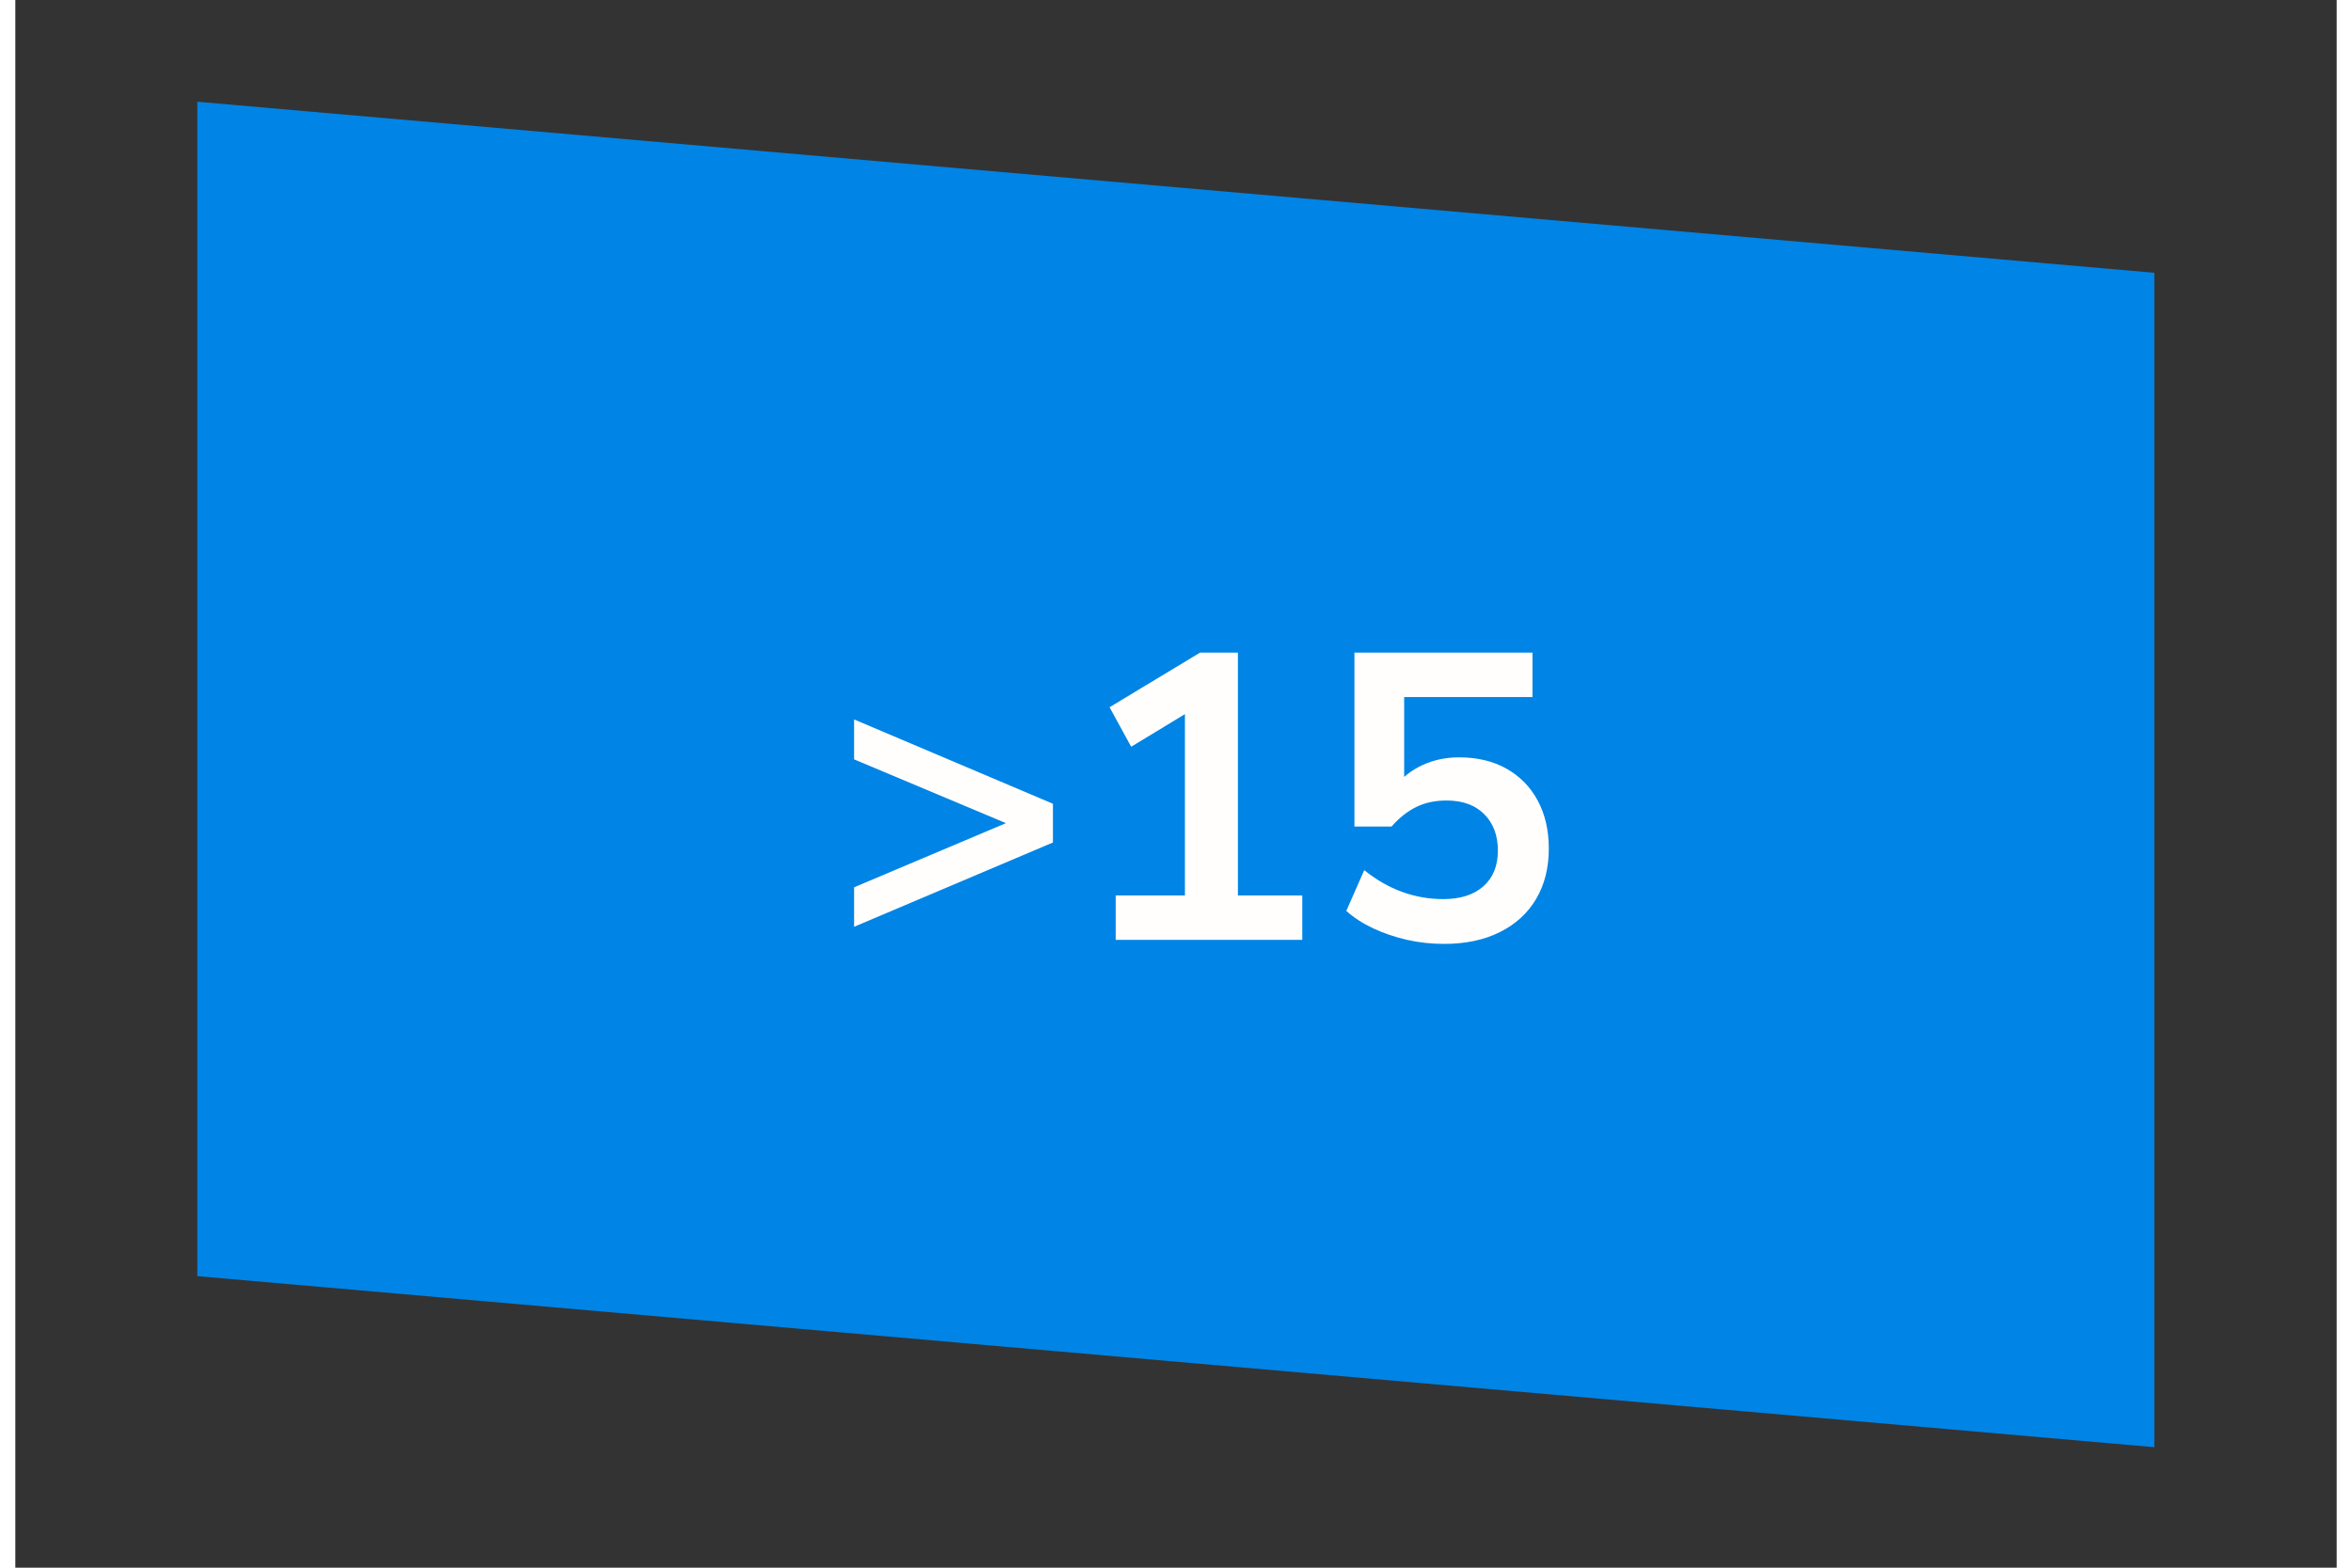 <svg xmlns="http://www.w3.org/2000/svg" xmlns:xlink="http://www.w3.org/1999/xlink" width="1200" zoomAndPan="magnify" viewBox="0 0 900 607.92" height="800" preserveAspectRatio="xMidYMid meet" version="1.0"><rect x="0" y="0" width="900" height="607.92" fill="#333333" stroke="none"/><defs><g/><clipPath id="fab93604f3"><path d="M 70.555 39.449 L 829.746 39.449 L 829.746 561.199 L 70.555 561.199 Z M 70.555 39.449 " clip-rule="nonzero"/></clipPath><clipPath id="6b1d373cb1"><path d="M 829.32 561.199 L 70.555 494.867 L 70.555 39.449 L 829.32 105.781 Z M 829.32 561.199 " clip-rule="nonzero"/></clipPath><clipPath id="76d6832c5b"><path d="M 0.555 0.449 L 759.391 0.449 L 759.391 522.199 L 0.555 522.199 Z M 0.555 0.449 " clip-rule="nonzero"/></clipPath><clipPath id="2cb59e1f87"><path d="M 759.32 522.199 L 0.555 455.867 L 0.555 0.449 L 759.32 66.781 Z M 759.32 522.199 " clip-rule="nonzero"/></clipPath><clipPath id="eb0941bb34"><rect x="0" width="760" y="0" height="523"/></clipPath></defs><g clip-path="url(#fab93604f3)"><g clip-path="url(#6b1d373cb1)"><g transform="matrix(1, 0, 0, 1, 70, 39)"><g clip-path="url(#eb0941bb34)"><g clip-path="url(#76d6832c5b)"><g clip-path="url(#2cb59e1f87)"><path fill="#0084e5" d="M 0.555 0.449 L 759.746 0.449 L 759.746 522.199 L 0.555 522.199 Z M 0.555 0.449 " fill-opacity="1" fill-rule="nonzero"/></g></g></g></g></g></g><g fill="#fffefd" fill-opacity="1"><g transform="translate(316.35, 364.451)"><g><path d="M 8.844 -5.062 L 8.844 -20.375 L 75.031 -48.344 L 75.031 -42.172 L 8.844 -69.984 L 8.844 -85.469 L 85.938 -52.766 L 85.938 -37.75 Z M 8.844 -5.062 "/></g></g></g><g fill="#fffefd" fill-opacity="1"><g transform="translate(411.133, 364.451)"><g><path d="M 15.484 0 L 15.484 -17.219 L 42.328 -17.219 L 42.328 -94.312 L 52.453 -93.672 L 21.484 -74.875 L 13.109 -90.203 L 48.188 -111.375 L 62.875 -111.375 L 62.875 -17.219 L 87.828 -17.219 L 87.828 0 Z M 15.484 0 "/></g></g></g><g fill="#fffefd" fill-opacity="1"><g transform="translate(505.916, 364.451)"><g><path d="M 48.016 1.578 C 43.066 1.578 38.273 1.051 33.641 0 C 29.016 -1.051 24.672 -2.523 20.609 -4.422 C 16.555 -6.316 13.055 -8.582 10.109 -11.219 L 17.062 -27.016 C 21.801 -23.223 26.723 -20.406 31.828 -18.562 C 36.941 -16.719 42.234 -15.797 47.703 -15.797 C 54.336 -15.797 59.523 -17.453 63.266 -20.766 C 67.004 -24.086 68.875 -28.695 68.875 -34.594 C 68.875 -40.488 67.109 -45.203 63.578 -48.734 C 60.055 -52.266 55.188 -54.031 48.969 -54.031 C 44.539 -54.031 40.613 -53.188 37.188 -51.5 C 33.77 -49.812 30.586 -47.285 27.641 -43.922 L 13.266 -43.922 L 13.266 -111.375 L 82.297 -111.375 L 82.297 -94.156 L 32.547 -94.156 L 32.547 -59.719 L 29.375 -59.719 C 31.906 -63.082 35.328 -65.766 39.641 -67.766 C 43.961 -69.766 48.707 -70.766 53.875 -70.766 C 60.926 -70.766 67.055 -69.289 72.266 -66.344 C 77.484 -63.395 81.516 -59.258 84.359 -53.938 C 87.203 -48.625 88.625 -42.441 88.625 -35.391 C 88.625 -27.91 86.988 -21.406 83.719 -15.875 C 80.457 -10.344 75.77 -6.051 69.656 -3 C 63.551 0.051 56.336 1.578 48.016 1.578 Z M 48.016 1.578 "/></g></g></g></svg>